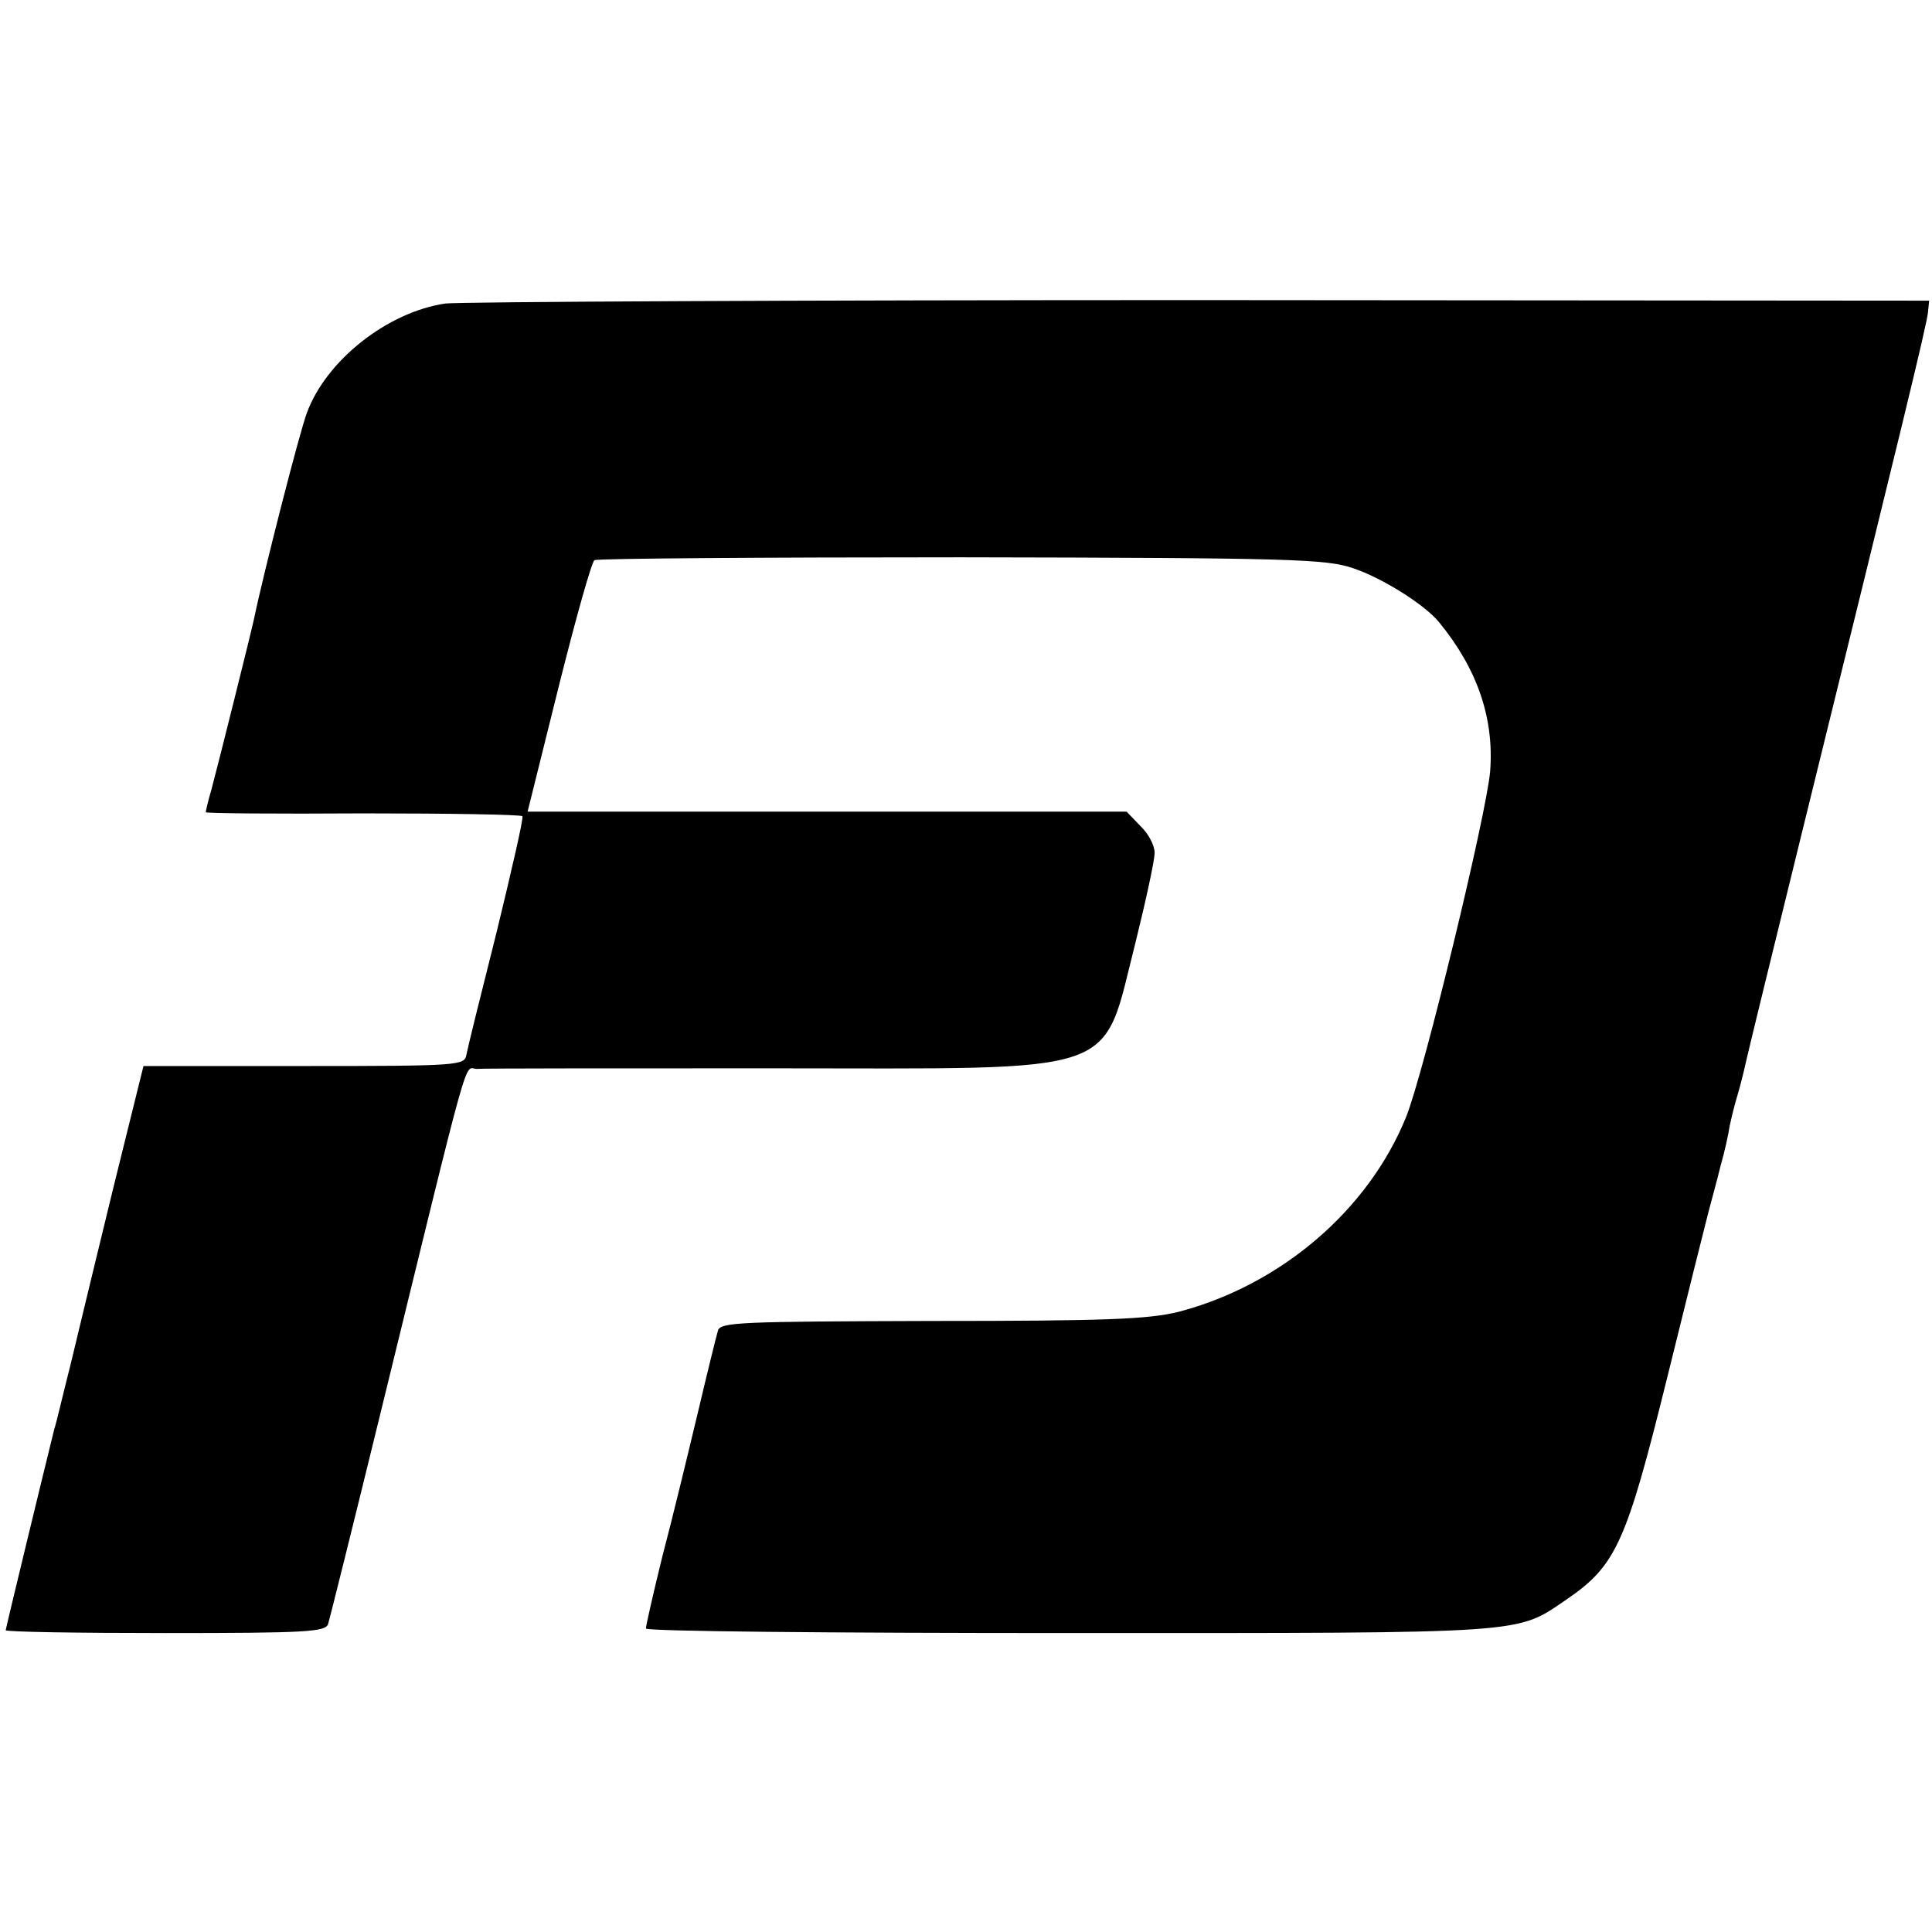 <?xml version="1.0" standalone="no"?>
<!DOCTYPE svg PUBLIC "-//W3C//DTD SVG 20010904//EN"
 "http://www.w3.org/TR/2001/REC-SVG-20010904/DTD/svg10.dtd">
<svg version="1.0" xmlns="http://www.w3.org/2000/svg"
 width="338pt" height="338pt" viewBox="0 0 338 338"
 preserveAspectRatio="xMidYMid meet">
<g transform="translate(0,338) scale(0.1,-0.1)"
fill="#000000" stroke="none">
<path d="M779 2849 c-101 -15 -208 -99 -242 -191 -13 -34 -77 -285 -92 -358
-4 -20 -63 -256 -75 -301 -6 -20 -10 -38 -10 -40 0 -2 124 -3 275 -2 151 0
277 -2 279 -5 2 -4 -19 -95 -45 -202 -27 -107 -51 -204 -53 -215 -3 -19 -11
-20 -284 -20 l-281 0 -52 -210 c-28 -115 -62 -255 -75 -310 -14 -55 -26 -107
-29 -115 -21 -85 -85 -349 -85 -352 0 -3 126 -5 280 -5 247 0 280 2 284 16 3
9 44 174 91 366 162 662 146 605 169 605 12 1 243 1 515 1 624 0 577 -17 638
222 18 73 33 142 33 155 0 13 -11 34 -25 47 l-24 25 -524 0 -524 0 54 217 c30
120 58 220 63 223 5 3 294 5 642 5 577 -1 638 -3 685 -19 51 -17 126 -64 151
-95 67 -82 96 -168 89 -260 -6 -74 -116 -528 -147 -605 -66 -163 -219 -294
-398 -341 -53 -13 -125 -16 -432 -16 -335 -1 -370 -2 -374 -17 -3 -10 -19 -75
-36 -147 -17 -71 -44 -183 -61 -247 -16 -65 -29 -122 -29 -127 0 -5 319 -8
743 -8 810 0 778 -2 868 59 86 59 104 98 175 385 35 142 68 274 73 293 5 19
15 55 21 80 7 24 14 56 16 70 3 14 9 39 14 55 5 17 11 41 14 55 3 14 50 207
105 430 166 674 212 862 214 884 l2 20 -1276 1 c-701 0 -1296 -3 -1320 -6z"/>
</g>
</svg>

